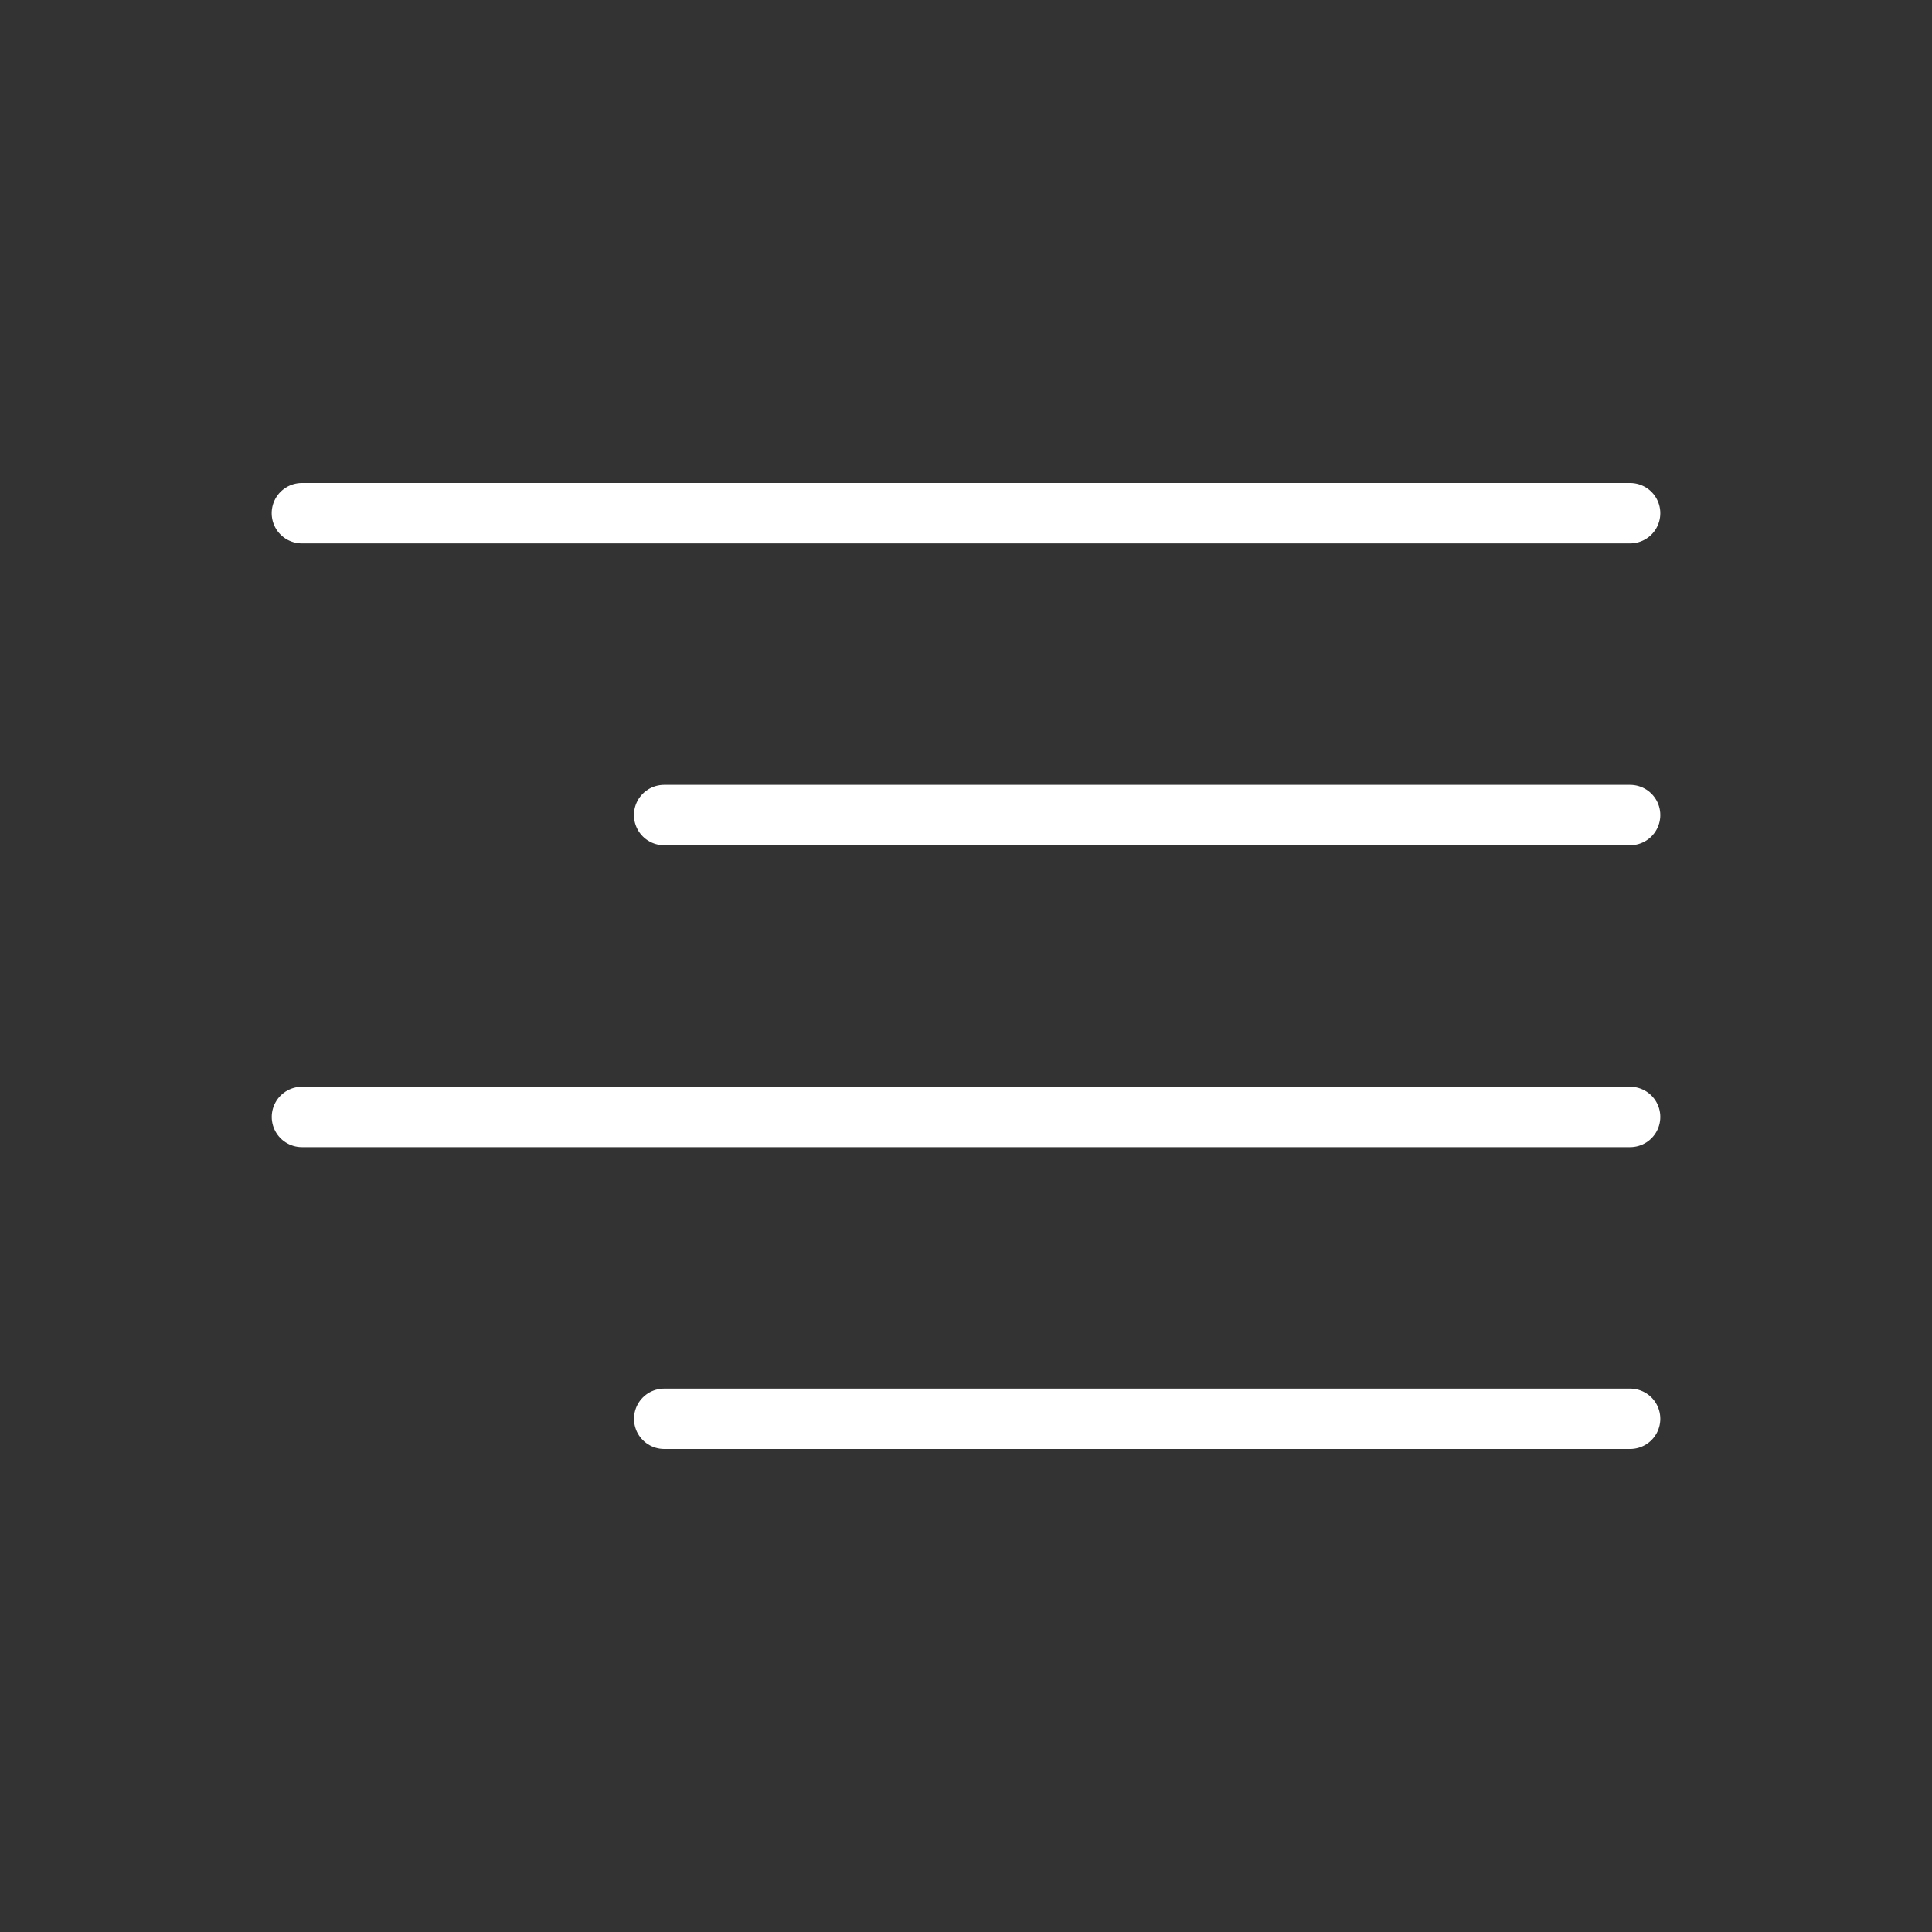 <svg width="32" height="32" viewBox="0 0 32 32" fill="none" xmlns="http://www.w3.org/2000/svg">
<rect x="0" y="0" width="32" height="32" fill="#333333" stroke="none"/>
<path d="M5 8.5H27" stroke="white" stroke-linecap="round" stroke-linejoin="round"/>
<path d="M11 13.5H27" stroke="white" stroke-linecap="round" stroke-linejoin="round"/>
<path d="M5.001 18.5H27" stroke="white" stroke-linecap="round" stroke-linejoin="round"/>
<path d="M11.001 23.5H27" stroke="white" stroke-linecap="round" stroke-linejoin="round"/>
</svg>
